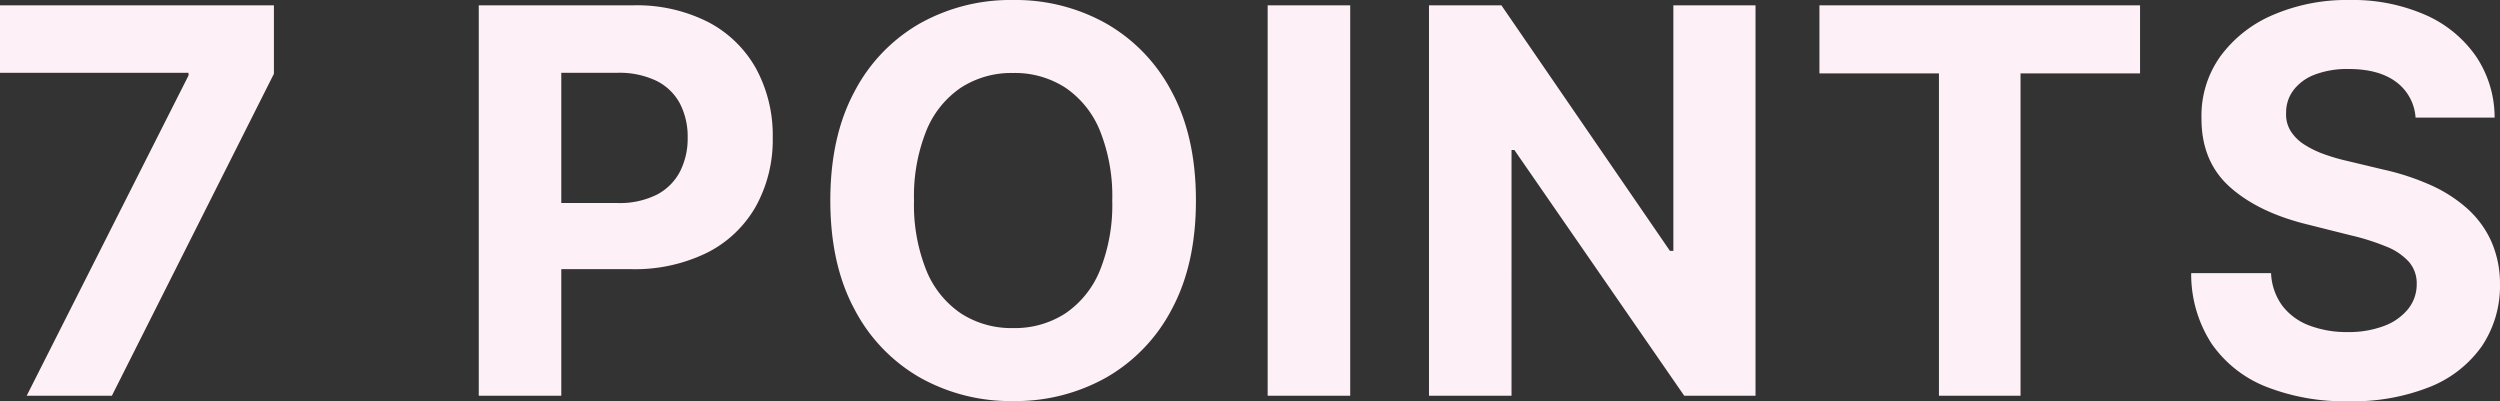 <svg xmlns="http://www.w3.org/2000/svg" width="465.74" height="74.751" viewBox="0 0 465.74 74.751">
  <rect x="0" y="0" width="465.74" height="74.751" fill="#333333" stroke="none"/>
  <path id="パス_51" data-name="パス 51" d="M-227.987,0l30.149-59.659v-.5h-35.121V-72.727h51.03v12.749L-212.114,0Zm84.22,0V-72.727h28.693a29.324,29.324,0,0,1,14.1,3.143,21.659,21.659,0,0,1,8.9,8.7,26.028,26.028,0,0,1,3.072,12.8A25.572,25.572,0,0,1-92.134-35.3a21.575,21.575,0,0,1-9.038,8.629,30.53,30.53,0,0,1-14.293,3.089h-18.288V-35.9h15.8a15.479,15.479,0,0,0,7.333-1.545,10.122,10.122,0,0,0,4.332-4.3,13.489,13.489,0,0,0,1.438-6.339,13.355,13.355,0,0,0-1.438-6.339,9.949,9.949,0,0,0-4.35-4.226,15.984,15.984,0,0,0-7.386-1.509h-10.369V0ZM-10.162-36.364q0,11.9-4.492,20.241A31.307,31.307,0,0,1-26.87-3.391,34.508,34.508,0,0,1-44.217.994a34.441,34.441,0,0,1-17.4-4.4A31.347,31.347,0,0,1-73.8-16.158q-4.474-8.345-4.474-20.206,0-11.9,4.474-20.241a31.226,31.226,0,0,1,12.18-12.731,34.551,34.551,0,0,1,17.4-4.386A34.508,34.508,0,0,1-26.87-69.336,31.307,31.307,0,0,1-14.654-56.605Q-10.162-48.26-10.162-36.364Zm-15.589,0a32.713,32.713,0,0,0-2.29-13,17.7,17.7,0,0,0-6.445-8.026,17.293,17.293,0,0,0-9.73-2.734,17.293,17.293,0,0,0-9.73,2.734,17.7,17.7,0,0,0-6.445,8.026,32.713,32.713,0,0,0-2.29,13,32.713,32.713,0,0,0,2.29,13,17.7,17.7,0,0,0,6.445,8.026,17.293,17.293,0,0,0,9.73,2.734,17.293,17.293,0,0,0,9.73-2.734,17.7,17.7,0,0,0,6.445-8.026A32.713,32.713,0,0,0-25.751-36.364Zm44.33-36.364V0H3.2V-72.727Zm75.509,0V0H80.805L49.165-45.774h-.533V0H33.256V-72.727H46.75L78.142-26.989h.639V-72.727ZM105.994-60.05V-72.727h59.73V-60.05H143.459V0h-15.2V-60.05ZM217.05-51.811a8.987,8.987,0,0,0-3.658-6.676q-3.232-2.379-8.771-2.379a17.007,17.007,0,0,0-6.357,1.048,8.939,8.939,0,0,0-3.96,2.894,6.863,6.863,0,0,0-1.367,4.19,5.9,5.9,0,0,0,.835,3.409,8.143,8.143,0,0,0,2.5,2.5,17.881,17.881,0,0,0,3.693,1.811,36.1,36.1,0,0,0,4.474,1.3l6.534,1.563a46.088,46.088,0,0,1,8.736,2.841,26.536,26.536,0,0,1,6.889,4.368,18.365,18.365,0,0,1,4.528,6.108,19.478,19.478,0,0,1,1.651,8.061A20.1,20.1,0,0,1,229.39-9.215a21.607,21.607,0,0,1-9.659,7.564A38.7,38.7,0,0,1,204.55,1.03a39.871,39.871,0,0,1-15.323-2.7A22.3,22.3,0,0,1,179.07-9.677a23.709,23.709,0,0,1-3.817-13.157h14.879a10.993,10.993,0,0,0,2.113,6.09,11.328,11.328,0,0,0,5.007,3.658,19.482,19.482,0,0,0,7.12,1.225,18.557,18.557,0,0,0,6.8-1.136,10.407,10.407,0,0,0,4.492-3.161,7.3,7.3,0,0,0,1.6-4.652,6.09,6.09,0,0,0-1.438-4.119,11.229,11.229,0,0,0-4.19-2.841A43.288,43.288,0,0,0,204.9-29.9l-7.919-1.989q-9.2-2.237-14.524-7T177.17-51.7A18.994,18.994,0,0,1,180.7-63.246a23.587,23.587,0,0,1,9.819-7.706,34.72,34.72,0,0,1,14.2-2.77,33.727,33.727,0,0,1,14.151,2.77,22.377,22.377,0,0,1,9.428,7.706,20.388,20.388,0,0,1,3.48,11.435Z" transform="translate(232.959 73.722)" fill="#fdf0f6"/>
</svg>
